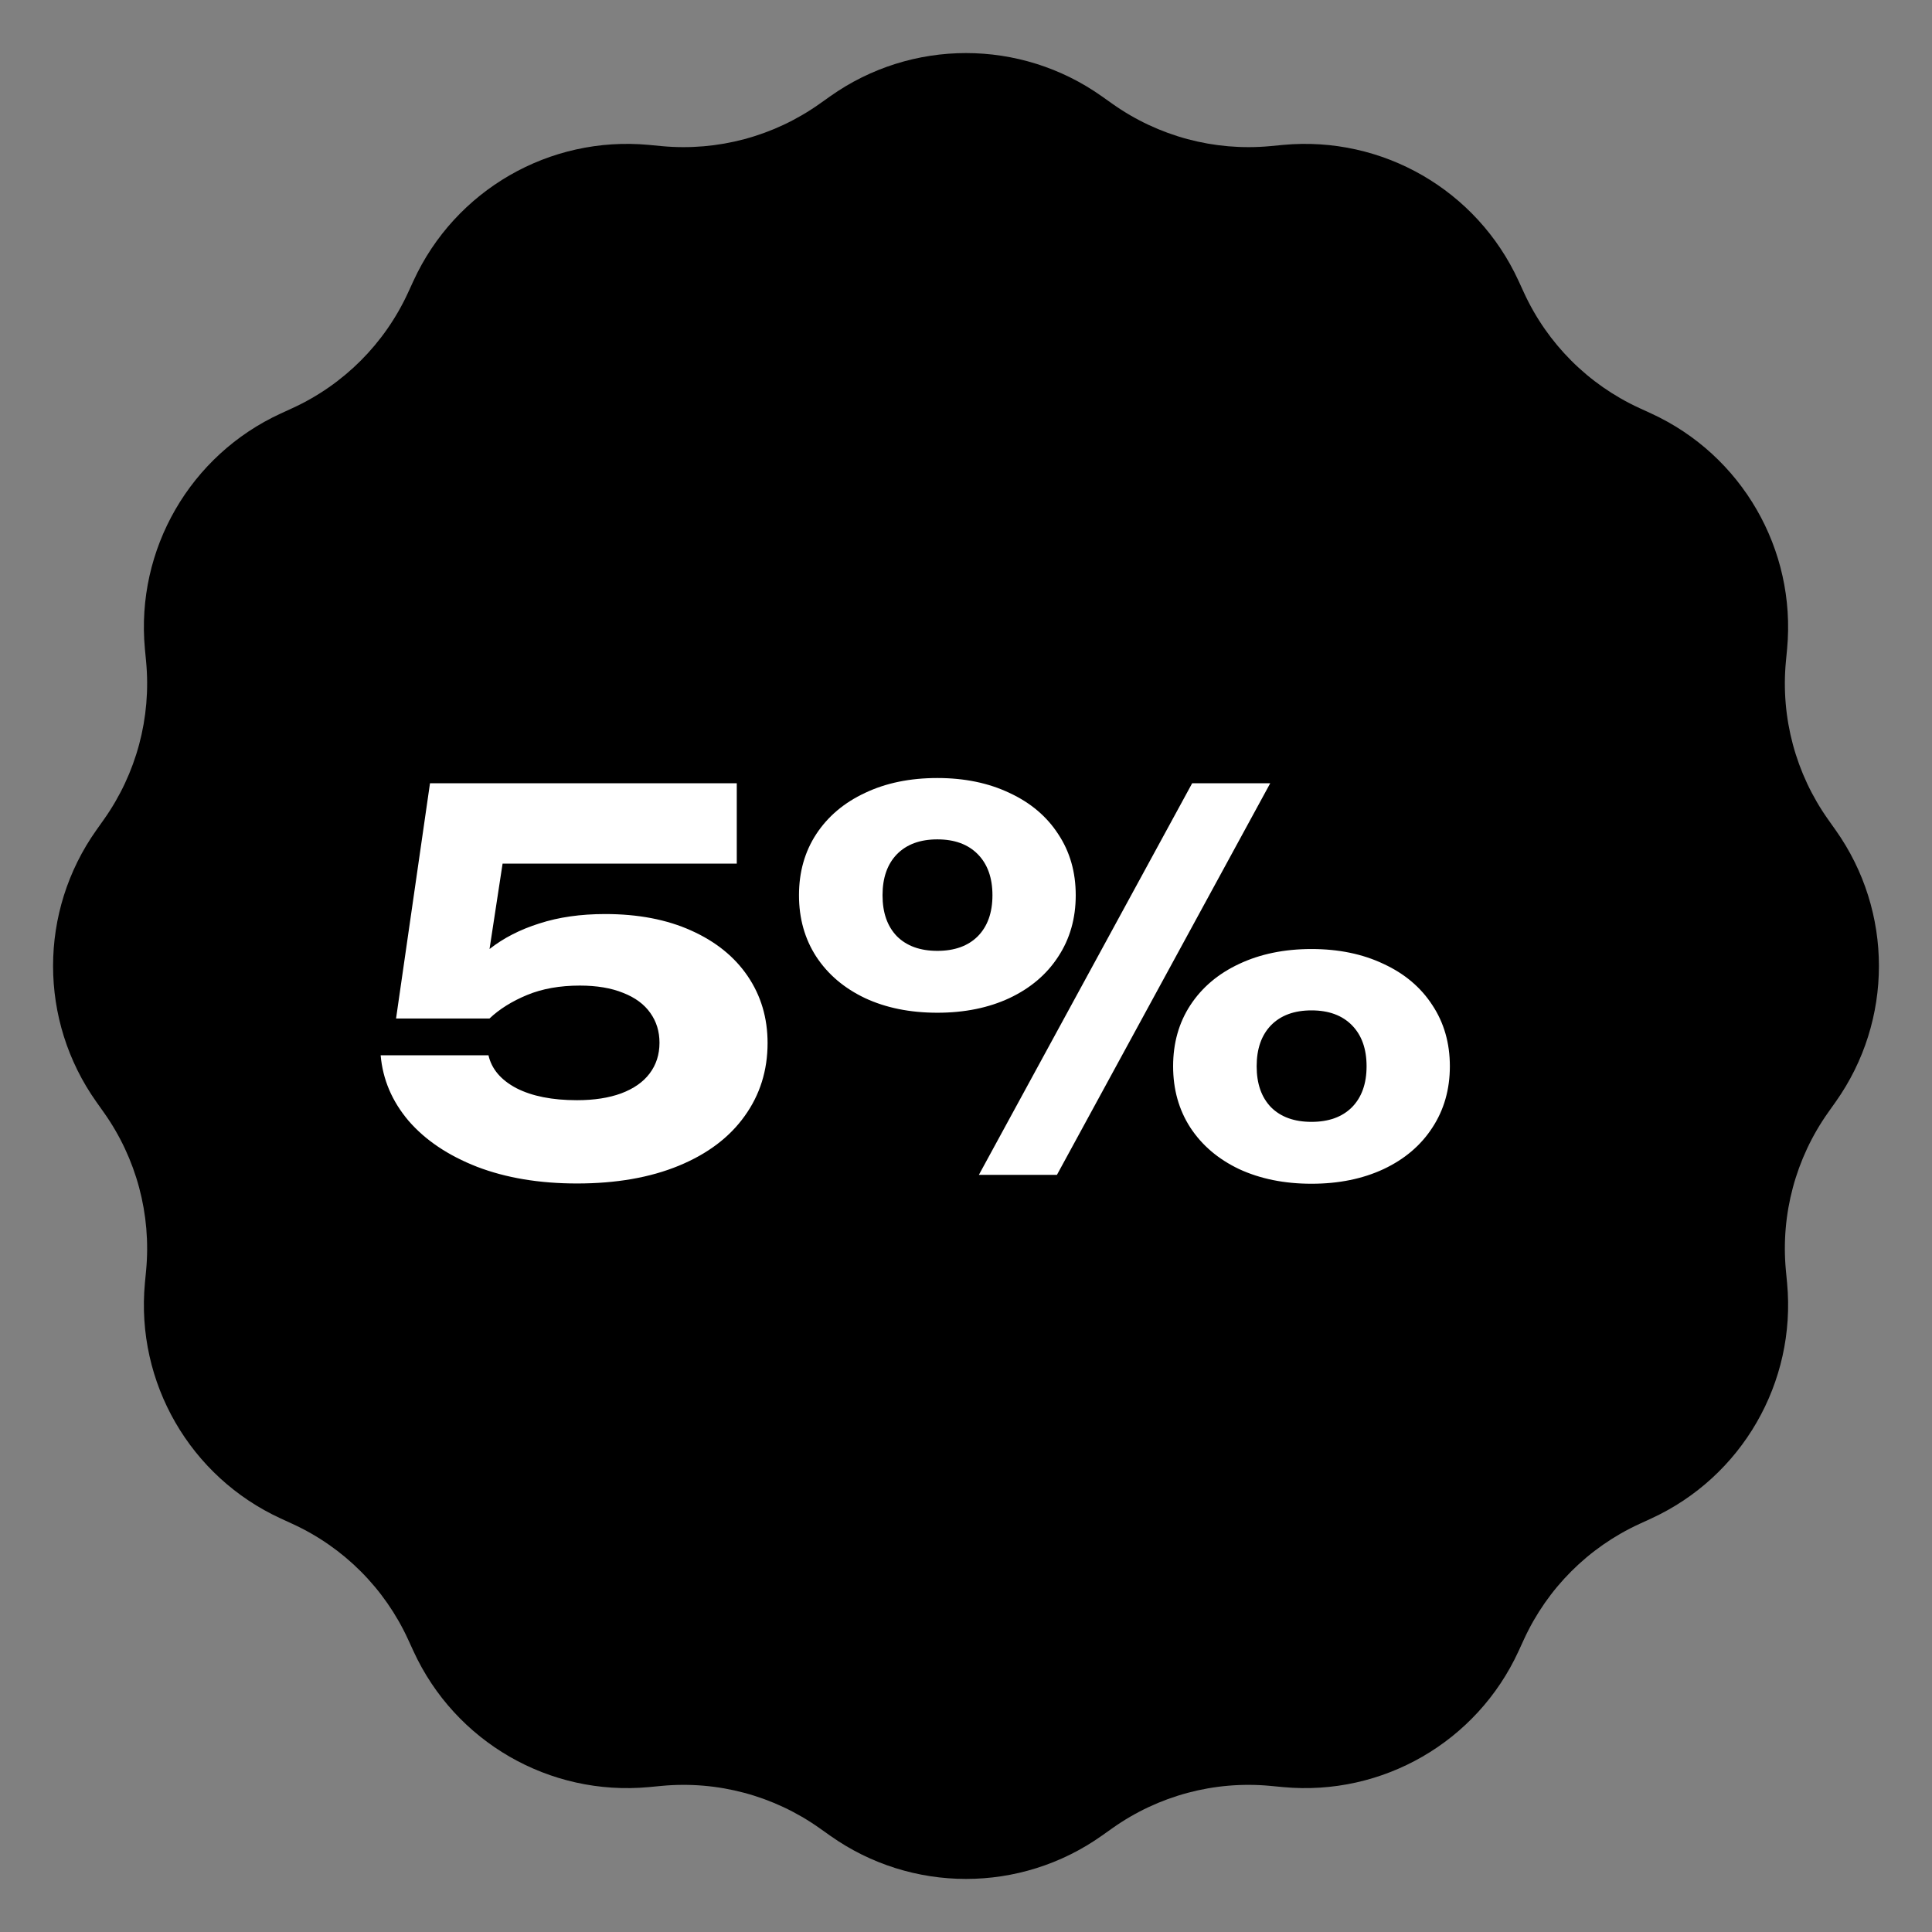 <?xml version="1.0" encoding="UTF-8"?> <svg xmlns="http://www.w3.org/2000/svg" width="74" height="74" viewBox="0 0 74 74" fill="none"><rect x="0" y="0" width="74" height="74" fill="#808080" stroke="none"/><path d="M31.795 3.691C34.913 1.48 39.087 1.48 42.205 3.691L42.61 3.978C44.366 5.222 46.51 5.797 48.653 5.597L49.147 5.55C52.953 5.195 56.568 7.282 58.163 10.756L58.37 11.207C59.268 13.163 60.837 14.732 62.793 15.63L63.244 15.837C66.718 17.432 68.805 21.047 68.45 24.853L68.403 25.347C68.203 27.49 68.778 29.634 70.022 31.39L70.309 31.795C72.52 34.913 72.52 39.087 70.309 42.205L70.022 42.61C68.778 44.366 68.203 46.51 68.403 48.653L68.45 49.147C68.805 52.953 66.718 56.568 63.244 58.163L62.793 58.37C60.837 59.268 59.268 60.837 58.37 62.793L58.163 63.244C56.568 66.718 52.953 68.805 49.147 68.45L48.653 68.403C46.51 68.203 44.366 68.778 42.61 70.022L42.205 70.309C39.087 72.52 34.913 72.52 31.795 70.309L31.39 70.022C29.634 68.778 27.49 68.203 25.347 68.403L24.853 68.45C21.047 68.805 17.432 66.718 15.837 63.244L15.63 62.793C14.732 60.837 13.163 59.268 11.207 58.37L10.756 58.163C7.282 56.568 5.195 52.953 5.55 49.147L5.597 48.653C5.797 46.51 5.222 44.366 3.978 42.61L3.691 42.205C1.48 39.087 1.48 34.913 3.691 31.795L3.978 31.39C5.222 29.634 5.797 27.49 5.597 25.347L5.55 24.853C5.195 21.047 7.282 17.432 10.756 15.837L11.207 15.63C13.163 14.732 14.732 13.163 15.63 11.207L15.837 10.756C17.432 7.282 21.047 5.195 24.853 5.55L25.347 5.597C27.49 5.797 29.634 5.222 31.39 3.978L31.795 3.691Z" fill="black"></path><path d="M23.18 35.01C24.44 35.01 25.537 35.22 26.47 35.64C27.41 36.06 28.133 36.643 28.64 37.39C29.147 38.137 29.4 38.99 29.4 39.95C29.4 41.003 29.107 41.937 28.52 42.75C27.94 43.563 27.1 44.197 26 44.65C24.9 45.103 23.6 45.33 22.1 45.33C20.66 45.33 19.383 45.117 18.27 44.69C17.163 44.257 16.29 43.67 15.65 42.93C15.017 42.183 14.66 41.347 14.58 40.42H18.71C18.83 40.947 19.187 41.367 19.78 41.68C20.38 41.987 21.153 42.14 22.1 42.14C22.753 42.14 23.317 42.053 23.79 41.88C24.27 41.7 24.633 41.447 24.88 41.12C25.133 40.787 25.26 40.393 25.26 39.94C25.26 39.507 25.143 39.127 24.91 38.8C24.677 38.467 24.33 38.21 23.87 38.03C23.41 37.843 22.857 37.75 22.21 37.75C21.443 37.75 20.77 37.87 20.19 38.11C19.61 38.35 19.13 38.65 18.75 39.01H15.17L16.47 30H28.22V33.08H19.25L18.75 36.35C19.283 35.93 19.92 35.603 20.66 35.37C21.4 35.13 22.24 35.01 23.18 35.01ZM35.903 38.79C34.856 38.79 33.933 38.603 33.133 38.23C32.333 37.85 31.709 37.32 31.263 36.64C30.823 35.96 30.603 35.177 30.603 34.29C30.603 33.403 30.823 32.623 31.263 31.95C31.709 31.27 32.333 30.743 33.133 30.37C33.933 29.99 34.856 29.8 35.903 29.8C36.943 29.8 37.863 29.99 38.663 30.37C39.469 30.743 40.093 31.27 40.533 31.95C40.98 32.623 41.203 33.403 41.203 34.29C41.203 35.177 40.98 35.96 40.533 36.64C40.093 37.32 39.469 37.85 38.663 38.23C37.863 38.603 36.943 38.79 35.903 38.79ZM37.493 45L45.663 30H48.653L40.483 45H37.493ZM35.903 36.42C36.563 36.42 37.08 36.233 37.453 35.86C37.826 35.48 38.013 34.957 38.013 34.29C38.013 33.623 37.826 33.1 37.453 32.72C37.08 32.34 36.563 32.15 35.903 32.15C35.243 32.15 34.726 32.34 34.353 32.72C33.986 33.1 33.803 33.623 33.803 34.29C33.803 34.957 33.986 35.48 34.353 35.86C34.726 36.233 35.243 36.42 35.903 36.42ZM50.233 45.34C49.193 45.34 48.27 45.153 47.463 44.78C46.663 44.4 46.039 43.87 45.593 43.19C45.153 42.51 44.933 41.727 44.933 40.84C44.933 39.953 45.153 39.173 45.593 38.5C46.039 37.82 46.663 37.293 47.463 36.92C48.27 36.54 49.193 36.35 50.233 36.35C51.273 36.35 52.193 36.54 52.993 36.92C53.8 37.293 54.423 37.82 54.863 38.5C55.309 39.173 55.533 39.953 55.533 40.84C55.533 41.727 55.309 42.51 54.863 43.19C54.423 43.87 53.8 44.4 52.993 44.78C52.193 45.153 51.273 45.34 50.233 45.34ZM50.233 42.97C50.893 42.97 51.41 42.783 51.783 42.41C52.156 42.03 52.343 41.507 52.343 40.84C52.343 40.173 52.156 39.65 51.783 39.27C51.41 38.89 50.893 38.7 50.233 38.7C49.573 38.7 49.056 38.89 48.683 39.27C48.316 39.65 48.133 40.173 48.133 40.84C48.133 41.507 48.316 42.03 48.683 42.41C49.056 42.783 49.573 42.97 50.233 42.97Z" fill="white"></path></svg> 